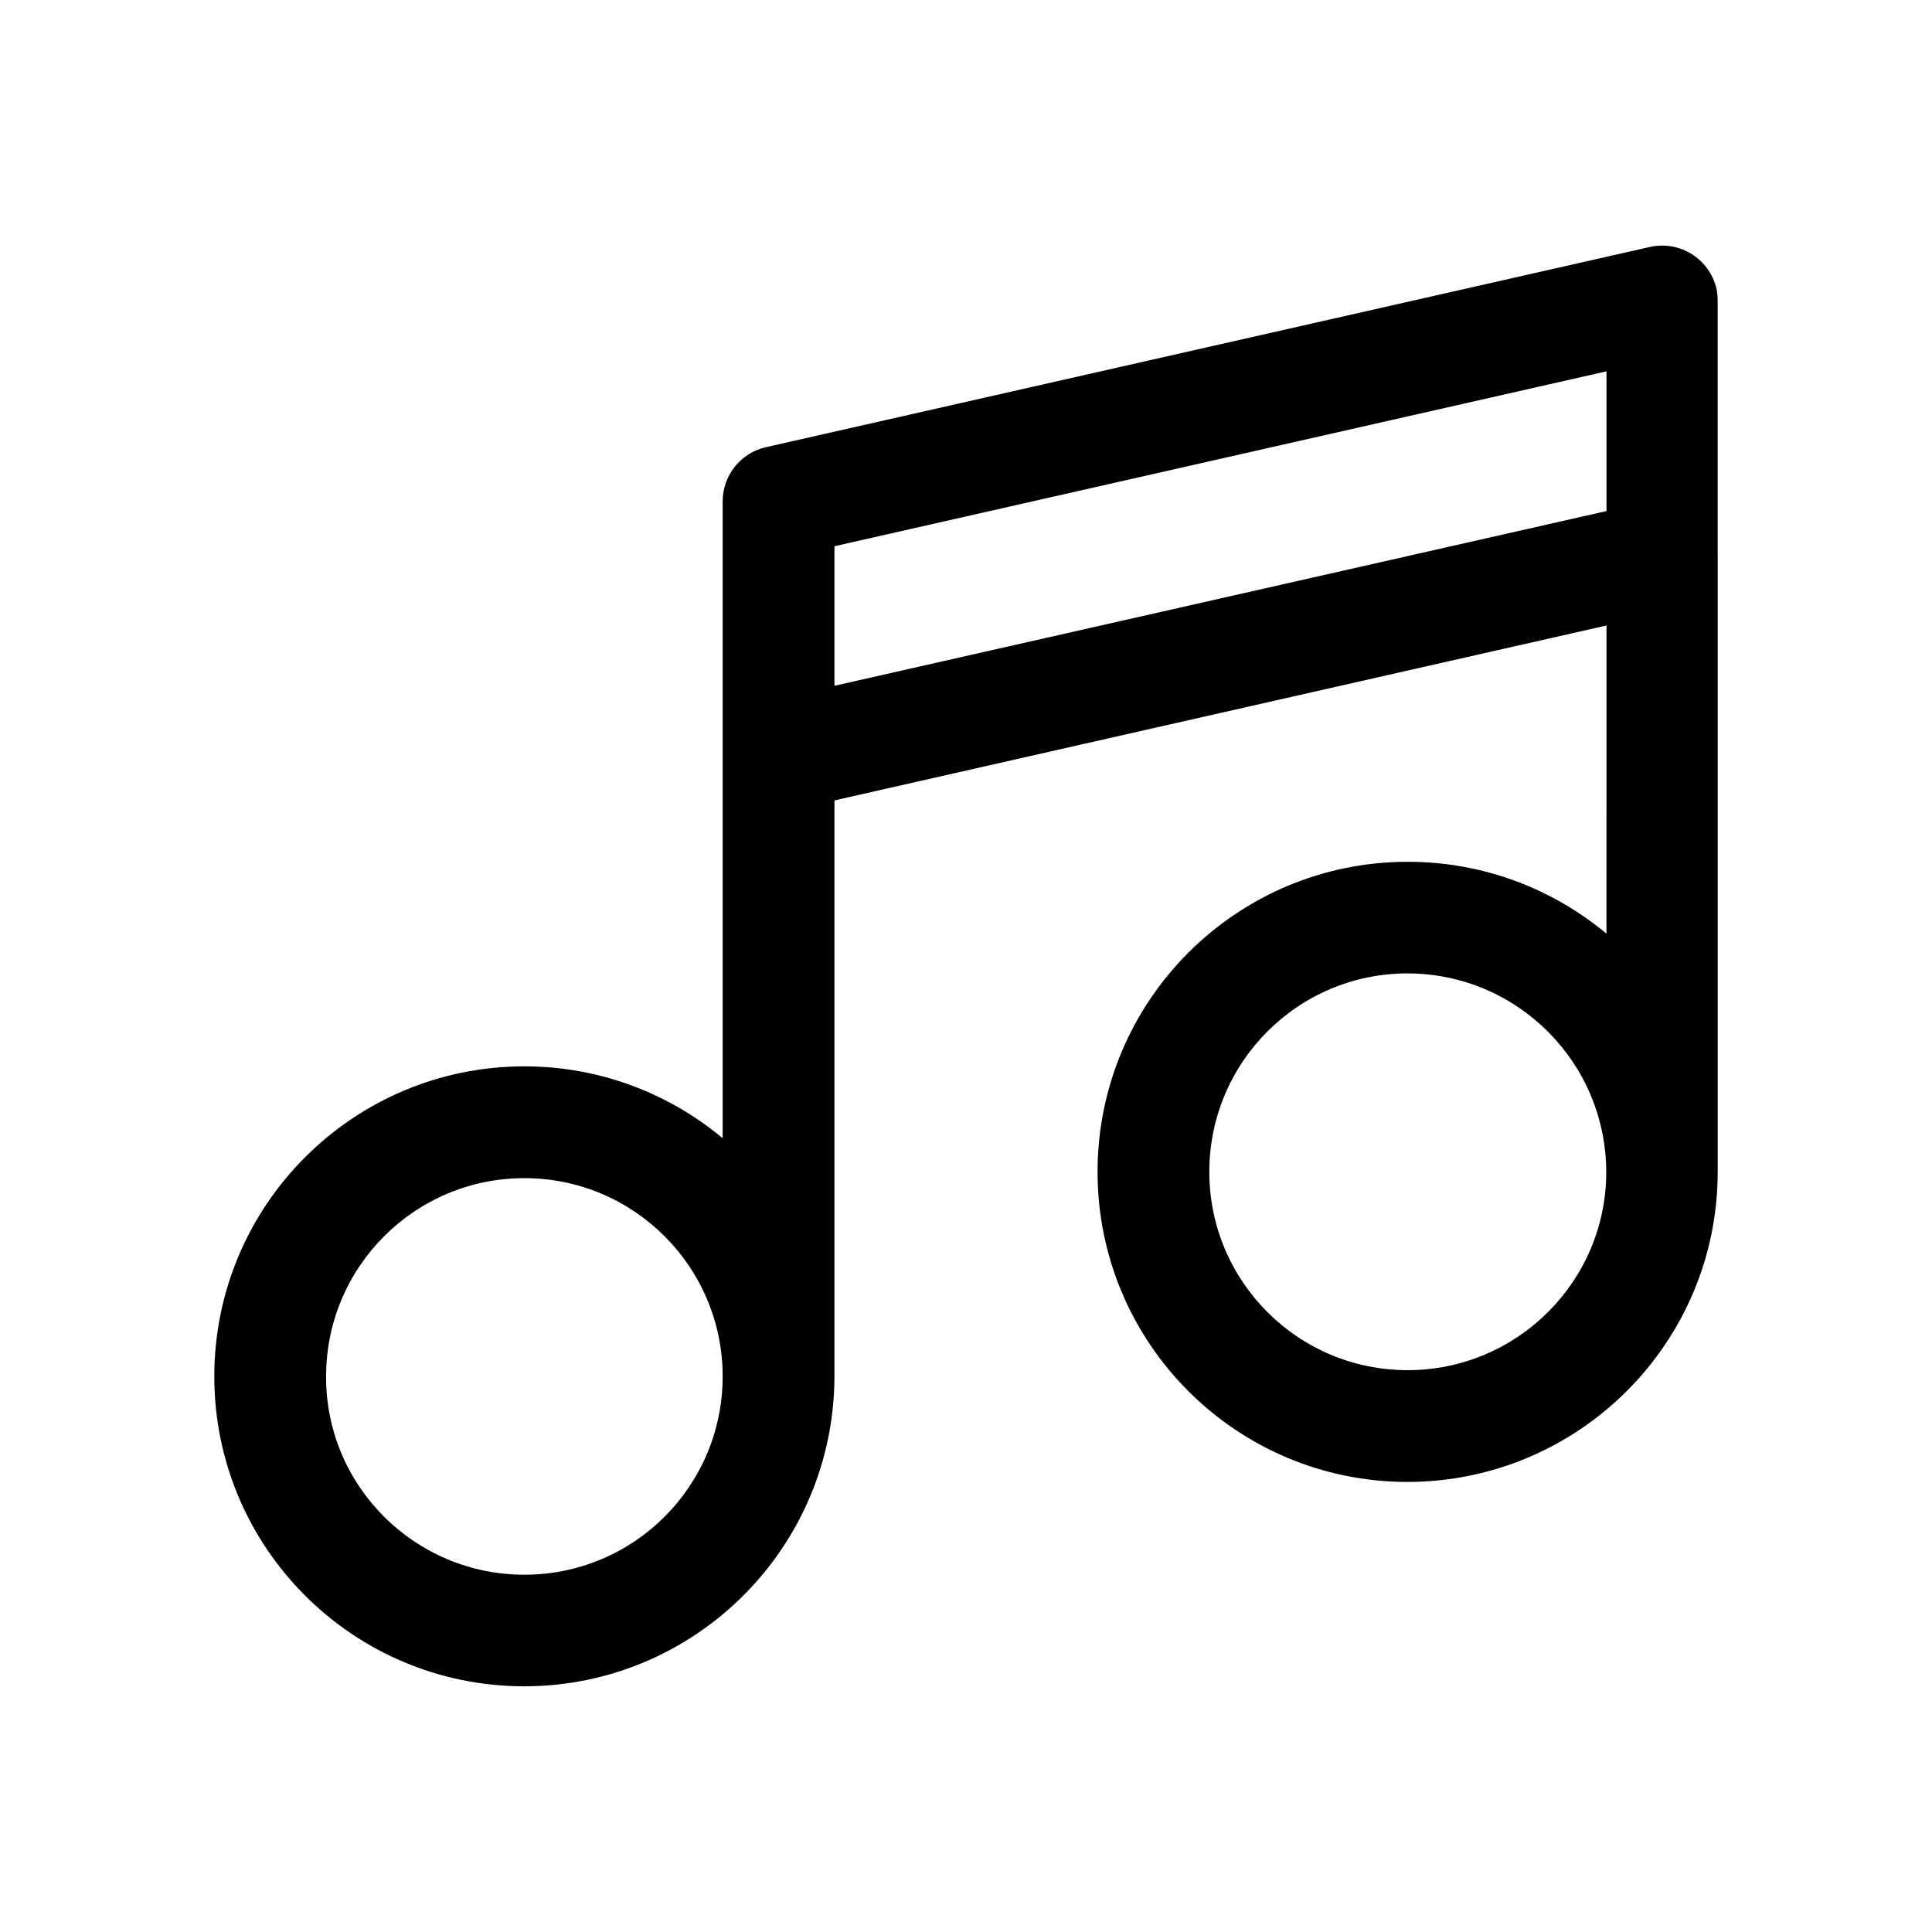 <?xml version="1.0" encoding="UTF-8"?>
<!-- Uploaded to: ICON Repo, www.iconrepo.com, Generator: ICON Repo Mixer Tools -->
<svg fill="#000000" width="800px" height="800px" version="1.1" viewBox="144 144 512 512" xmlns="http://www.w3.org/2000/svg">
 <path d="m599.2 290.82v-67.008c0-1.109-0.102-2.168-0.301-3.273-1.863-7.91-9.723-12.898-17.684-11.086l-234.22 53.051c-6.699 1.512-11.484 7.457-11.484 14.41v66.906 0.504 0.402 100.91c-14.258-11.891-32.598-19.043-52.547-19.043-45.344 0-82.172 36.777-82.172 82.172 0 45.395 36.777 82.121 82.172 82.121 45.344-0.051 82.07-36.777 82.172-82.121v-152.65l204.6-46.352-0.004 81.664c-14.309-11.891-32.594-19.043-52.695-19.043-45.344 0-82.172 36.777-82.172 82.172s36.777 82.172 82.172 82.172c45.344-0.051 82.172-36.828 82.172-82.172l-0.004-163.49v-0.25zm-263.69 217.95c0 29.07-23.527 52.547-52.547 52.547-29.02 0-52.648-23.527-52.547-52.547 0-29.02 23.527-52.547 52.547-52.547 29.02 0 52.547 23.527 52.547 52.547zm29.625-183.03v-36.98l204.6-46.352v37.031zm204.54 128.82c0 29.02-23.629 52.547-52.648 52.547s-52.547-23.527-52.547-52.547c0-29.07 23.527-52.598 52.547-52.598 29.023 0.051 52.551 23.527 52.648 52.598z"/>
</svg>